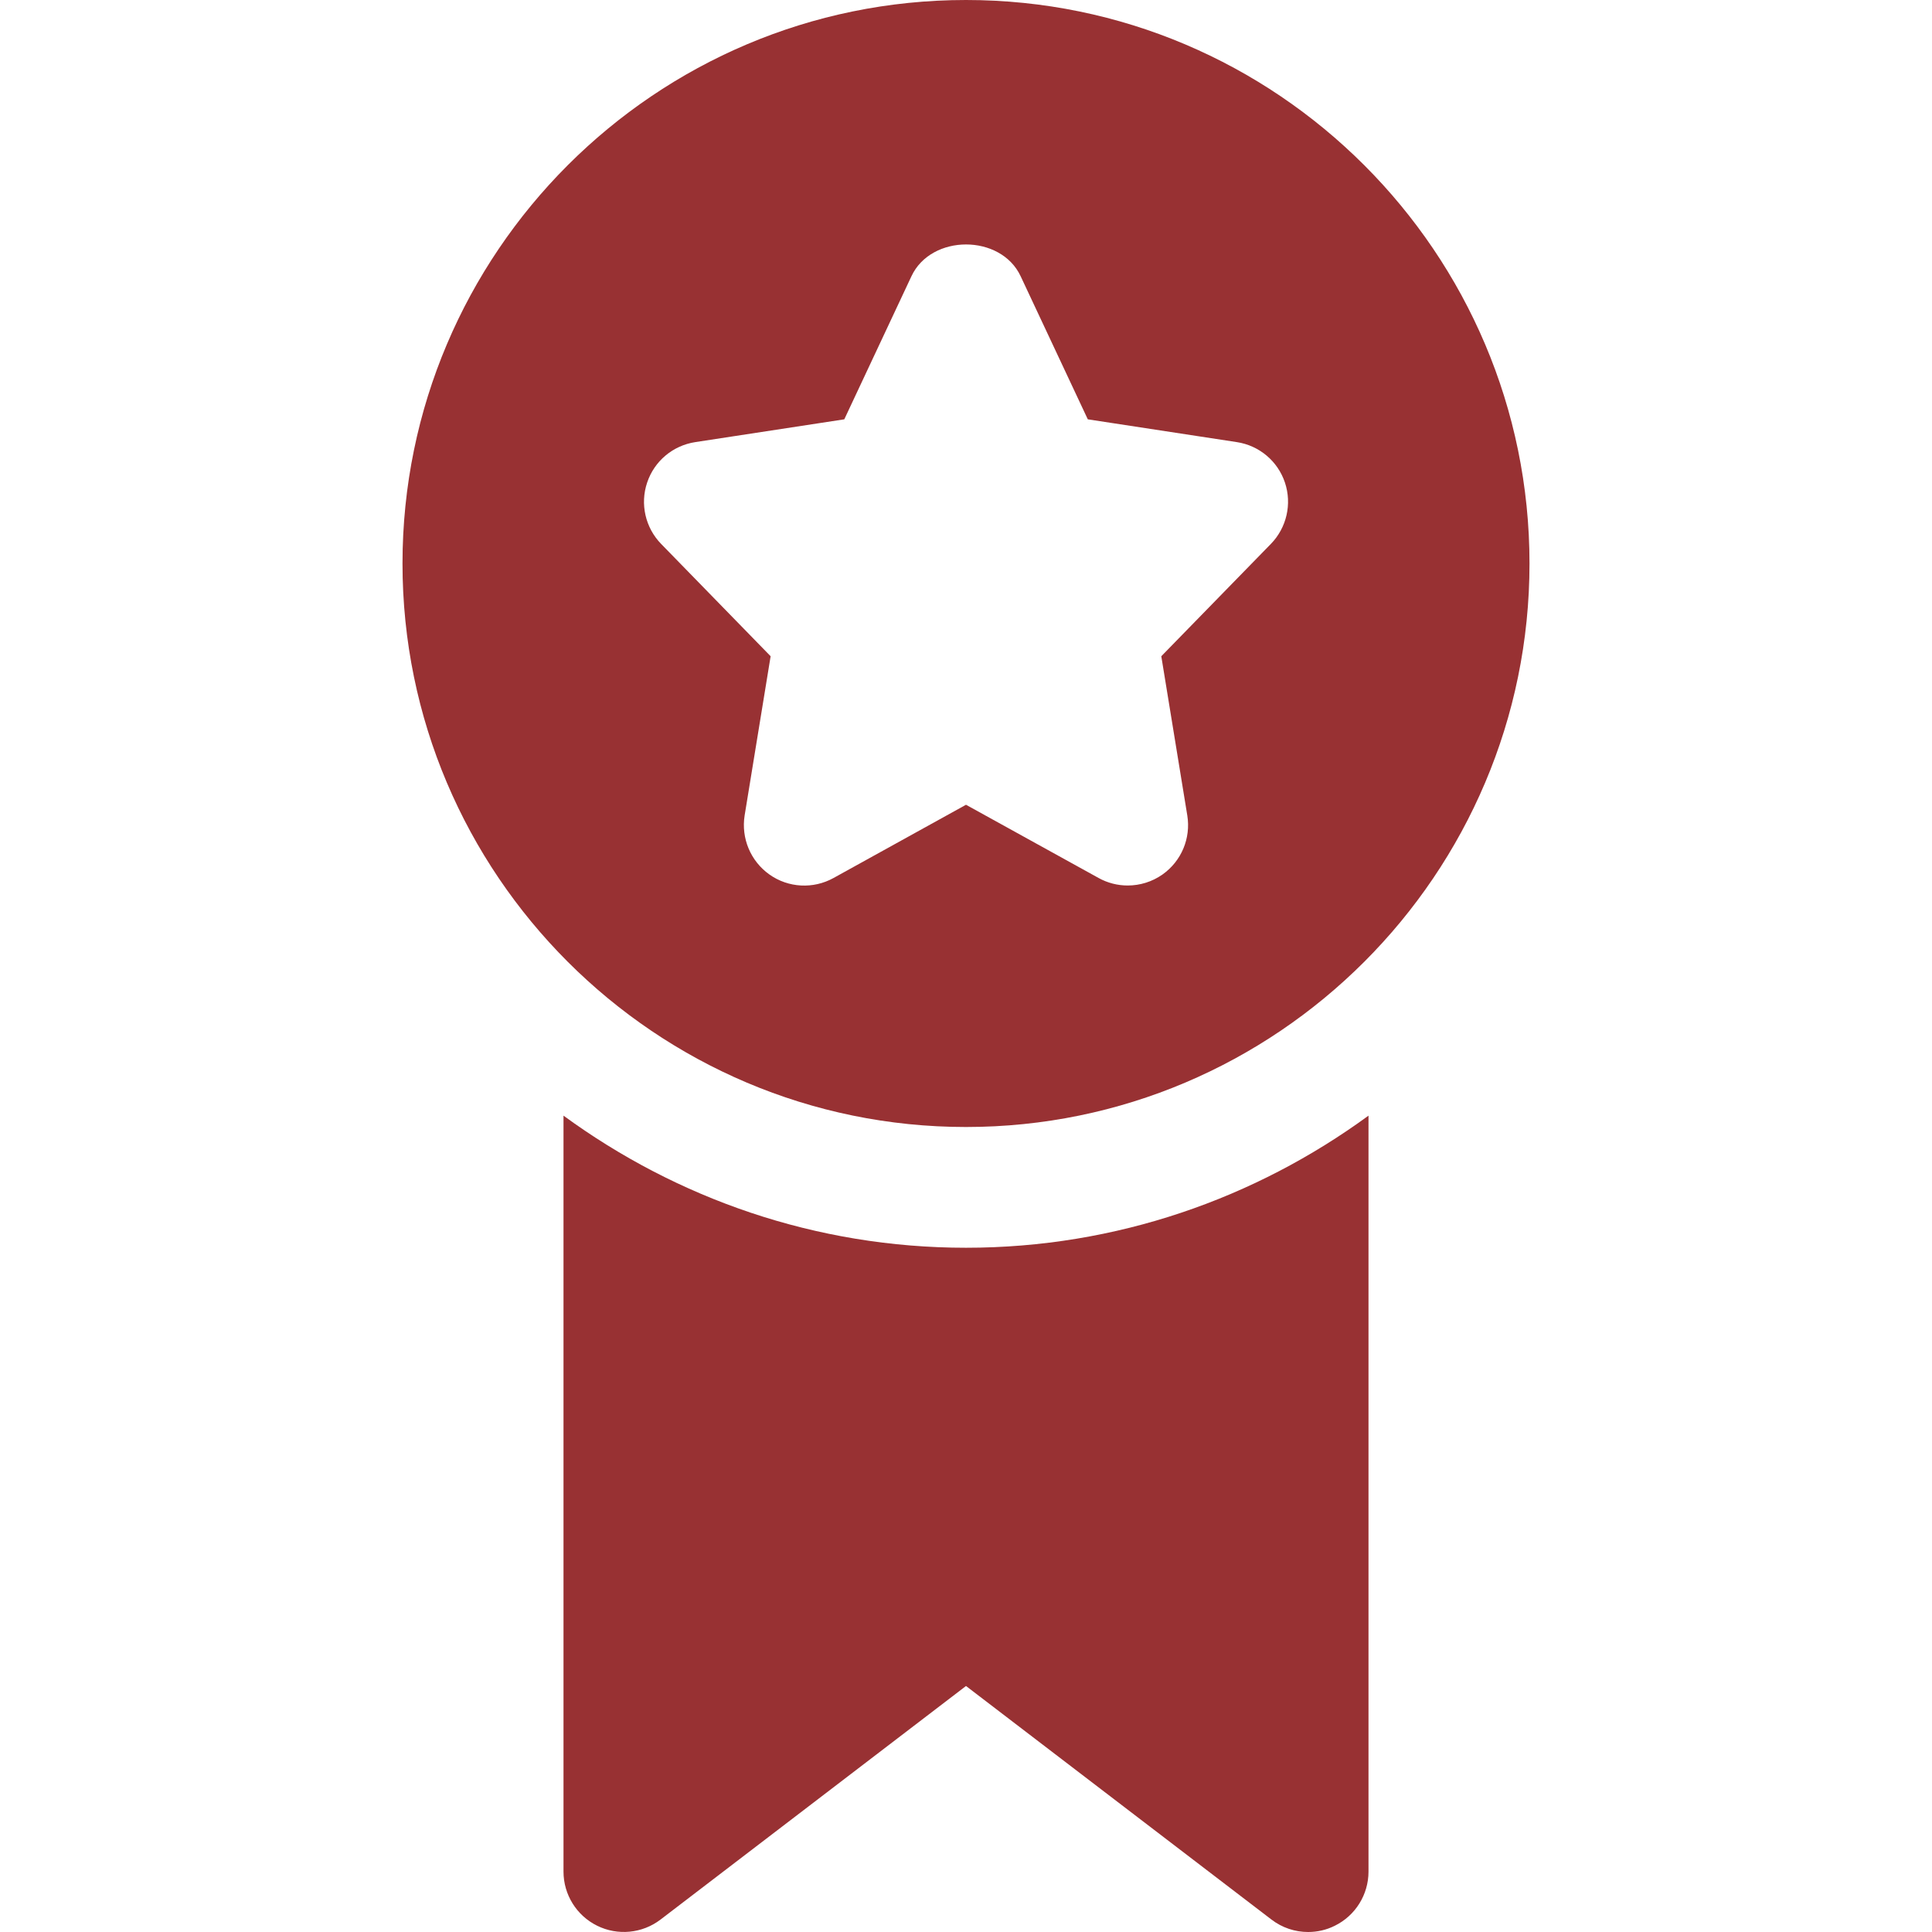 <?xml version="1.0"?>
<svg xmlns="http://www.w3.org/2000/svg" id="Bold" enable-background="new 0 0 24 24" height="512" viewBox="0 0 24 24" width="512"><g><g><path d="m12 0c-3.86 0-7 3.14-7 7s3.14 7 7 7 7-3.14 7-7-3.14-7-7-7zm3.787 6.757-1.361 1.395.323 1.978c.046.283-.073.568-.309.734-.128.09-.28.136-.431.136-.125 0-.25-.031-.363-.094l-1.646-.909-1.646.91c-.251.139-.561.123-.795-.043-.235-.166-.354-.451-.309-.734l.323-1.978-1.36-1.395c-.196-.201-.264-.496-.174-.762.089-.267.319-.46.598-.503l1.851-.283.834-1.777c.246-.527 1.111-.527 1.357 0l.834 1.777 1.851.283c.278.042.509.236.598.503.089.266.021.561-.175.762z" data-original="#000000" class="active-path" data-old_color="#000000" style="fill:#983133"/></g><g><path d="m7 13.859v9.391c0 .285.162.546.418.672.254.126.561.097.788-.077l3.794-2.901 3.794 2.901c.134.103.294.155.456.155.113 0 .227-.025.332-.078.256-.126.418-.387.418-.672v-9.391c-1.405 1.027-3.13 1.641-5 1.641s-3.595-.614-5-1.641z" data-original="#000000" class="active-path" data-old_color="#000000" style="fill:#983133"/></g></g> </svg>
